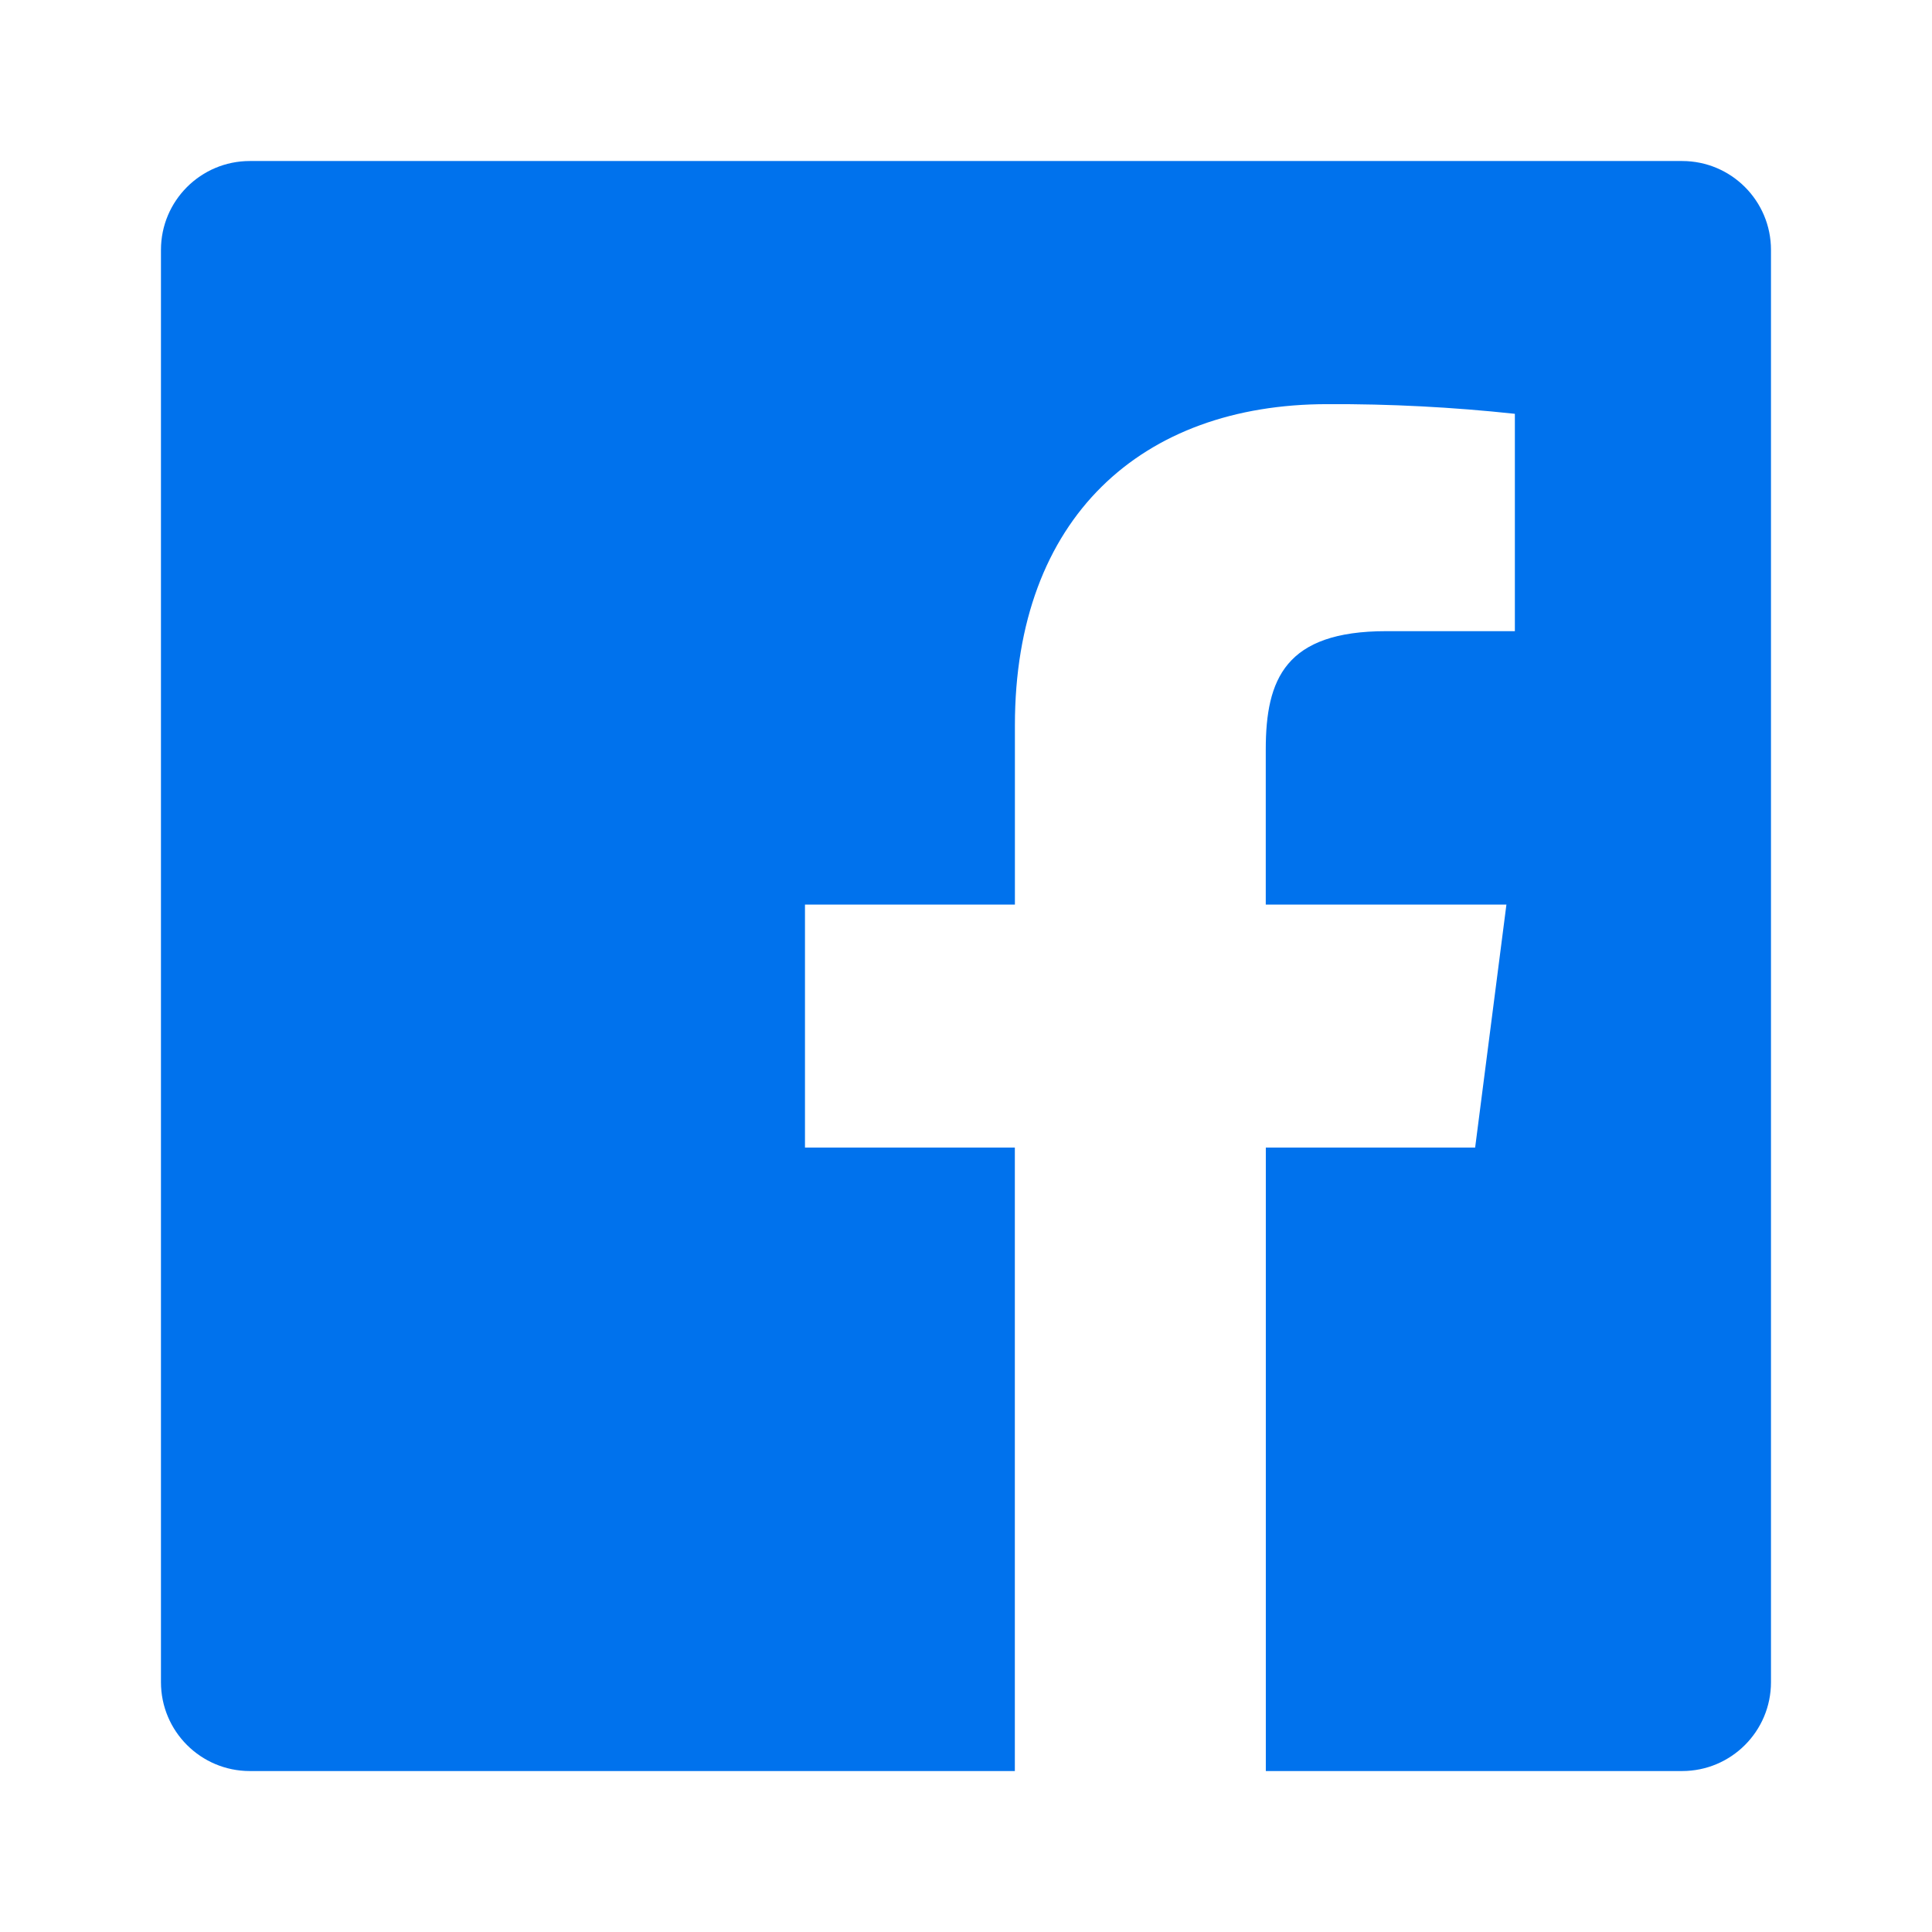 <svg width="32" height="32" viewBox="0 0 32 32" fill="none" xmlns="http://www.w3.org/2000/svg">
<path fill-rule="evenodd" clip-rule="evenodd" d="M20.966 29.334V19.007H24.433L24.951 14.983H20.965V12.414C20.965 11.248 21.289 10.454 22.961 10.454H25.091V6.854C24.06 6.743 23.022 6.689 21.985 6.694C18.913 6.694 16.81 8.57 16.81 12.014V14.983H13.333V19.007H16.809V29.334H4.138C3.325 29.334 2.666 28.675 2.666 27.862V4.139C2.666 3.326 3.325 2.667 4.138 2.667H27.861C28.674 2.667 29.333 3.326 29.333 4.139V27.862C29.333 28.675 28.674 29.334 27.861 29.334H20.966Z" fill="#0072ED"/>
</svg>
